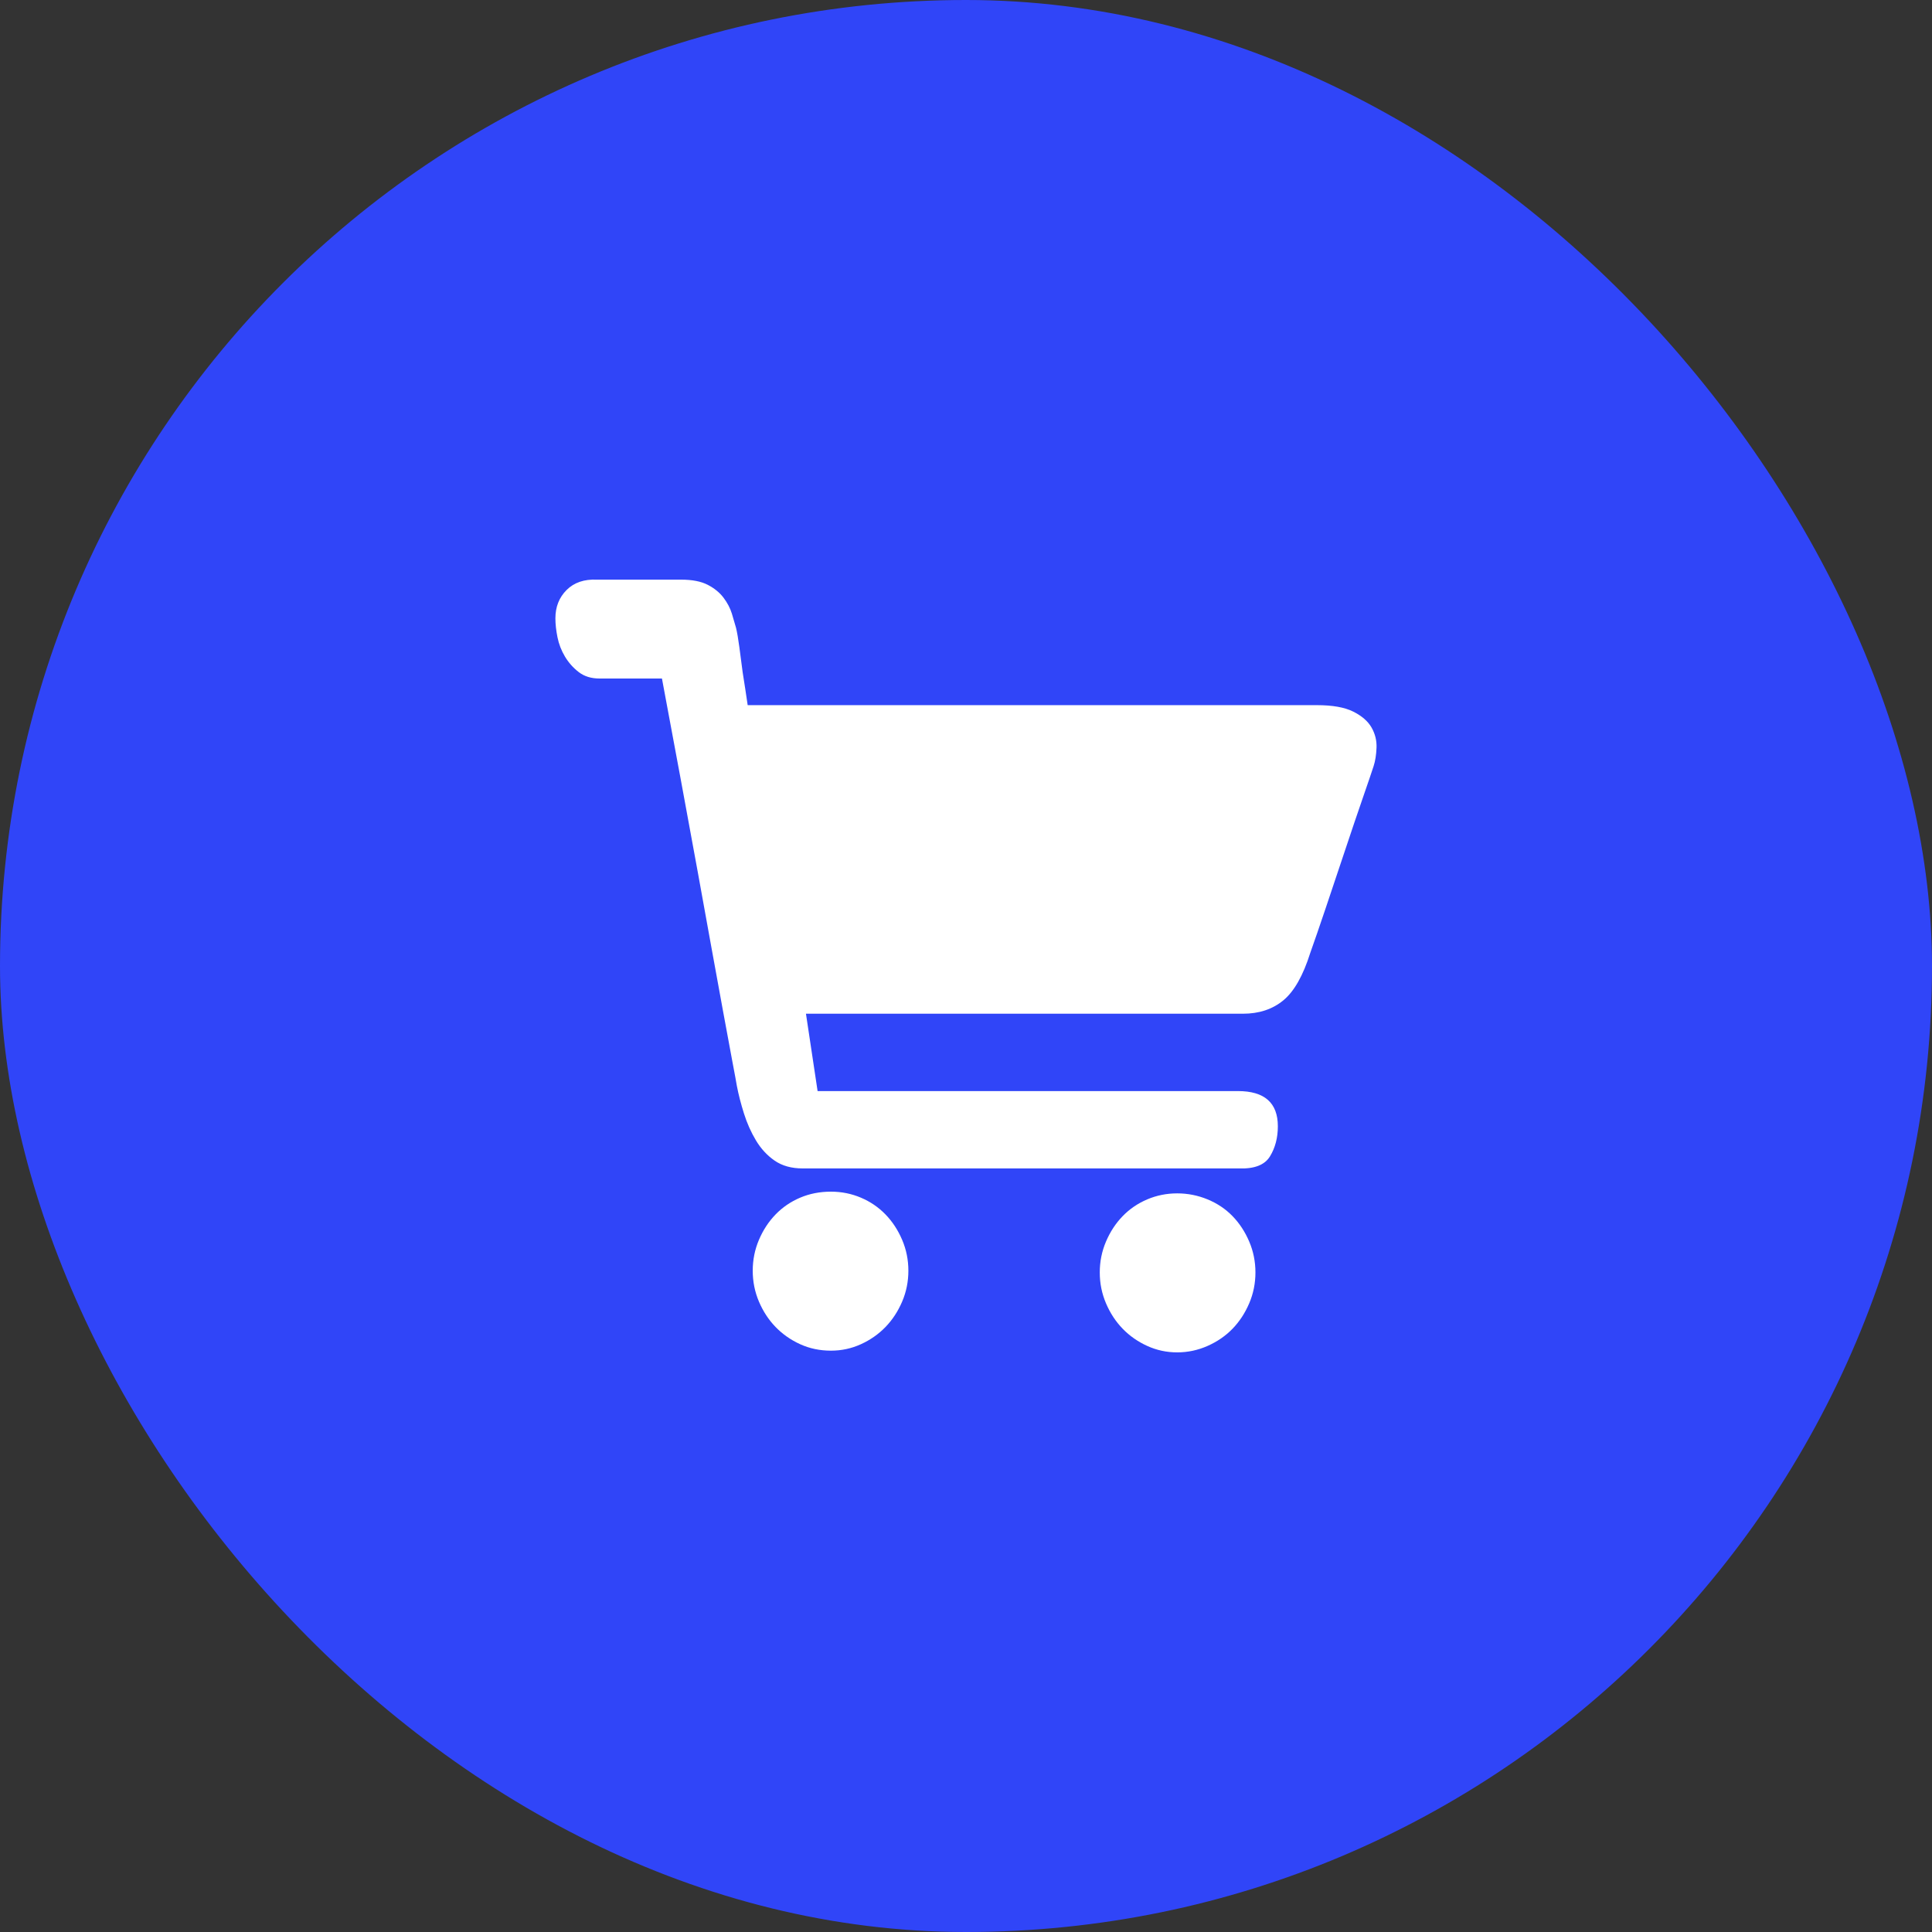 <svg fill="none" height="80" viewBox="0 0 80 80" width="80" xmlns="http://www.w3.org/2000/svg" xmlns:xlink="http://www.w3.org/1999/xlink"><rect x="0" y="0" width="80" height="80" fill="#333333" stroke="none"/><clipPath id="a"><rect height="80" rx="40" width="80"/></clipPath><g clip-path="url(#a)"><rect fill="#3045f8" height="80" rx="40" width="80"/><path d="m34.408 49.344q.655 0 1.241.249.586.249 1.017.694.431.445.689 1.05.259.605.259 1.281 0 .676-.259 1.281-.259.605-.689 1.05-.431.445-1.017.712-.586.267-1.241.267-.689 0-1.275-.267-.586-.267-1.017-.712-.431-.445-.689-1.05-.258-.605-.258-1.281 0-.676.258-1.281.258-.605.689-1.05.431-.445 1.017-.694.586-.249 1.275-.249zm14.337.071q.655 0 1.258.249.603.249 1.034.694.431.445.689 1.05.259.605.259 1.281 0 .676-.259 1.281-.259.605-.689 1.05-.431.445-1.034.712-.603.267-1.258.267-.655 0-1.241-.267-.586-.267-1.017-.712-.431-.445-.689-1.05-.259-.605-.259-1.281 0-.676.259-1.281.258-.605.689-1.05.431-.445 1.017-.694.586-.249 1.241-.249zm5.79-20.216q.965 0 1.499.267.534.267.758.658.224.392.207.836-.017.445-.121.765-.103.32-.448 1.317-.345.997-.741 2.189-.396 1.192-.793 2.367-.396 1.175-.638 1.851-.448 1.424-1.12 1.975-.672.552-1.671.552h-1.206-2.206-2.895-3.24-8.547l.482 3.203h17.404q1.654 0 1.654 1.459 0 .712-.327 1.246-.327.534-1.292.498h-1.654-3.171-3.998-4.032-3.343-1.861q-.689 0-1.155-.32-.465-.32-.775-.836-.31-.516-.5-1.121-.19-.605-.293-1.139-.034-.214-.19-1.032-.155-.819-.379-2.046-.224-1.228-.5-2.741-.276-1.513-.551-3.043-.655-3.595-1.482-8.008h-2.585q-.517 0-.862-.267-.345-.267-.569-.641-.224-.374-.31-.801-.086-.427-.086-.783 0-.712.465-1.175.465-.463 1.258-.427h3.481q.689 0 1.103.214.414.214.655.534.241.32.345.658.103.338.172.587.069.285.138.801.069.516.138 1.05.103.641.207 1.353z" fill="#fff"/></g></svg>